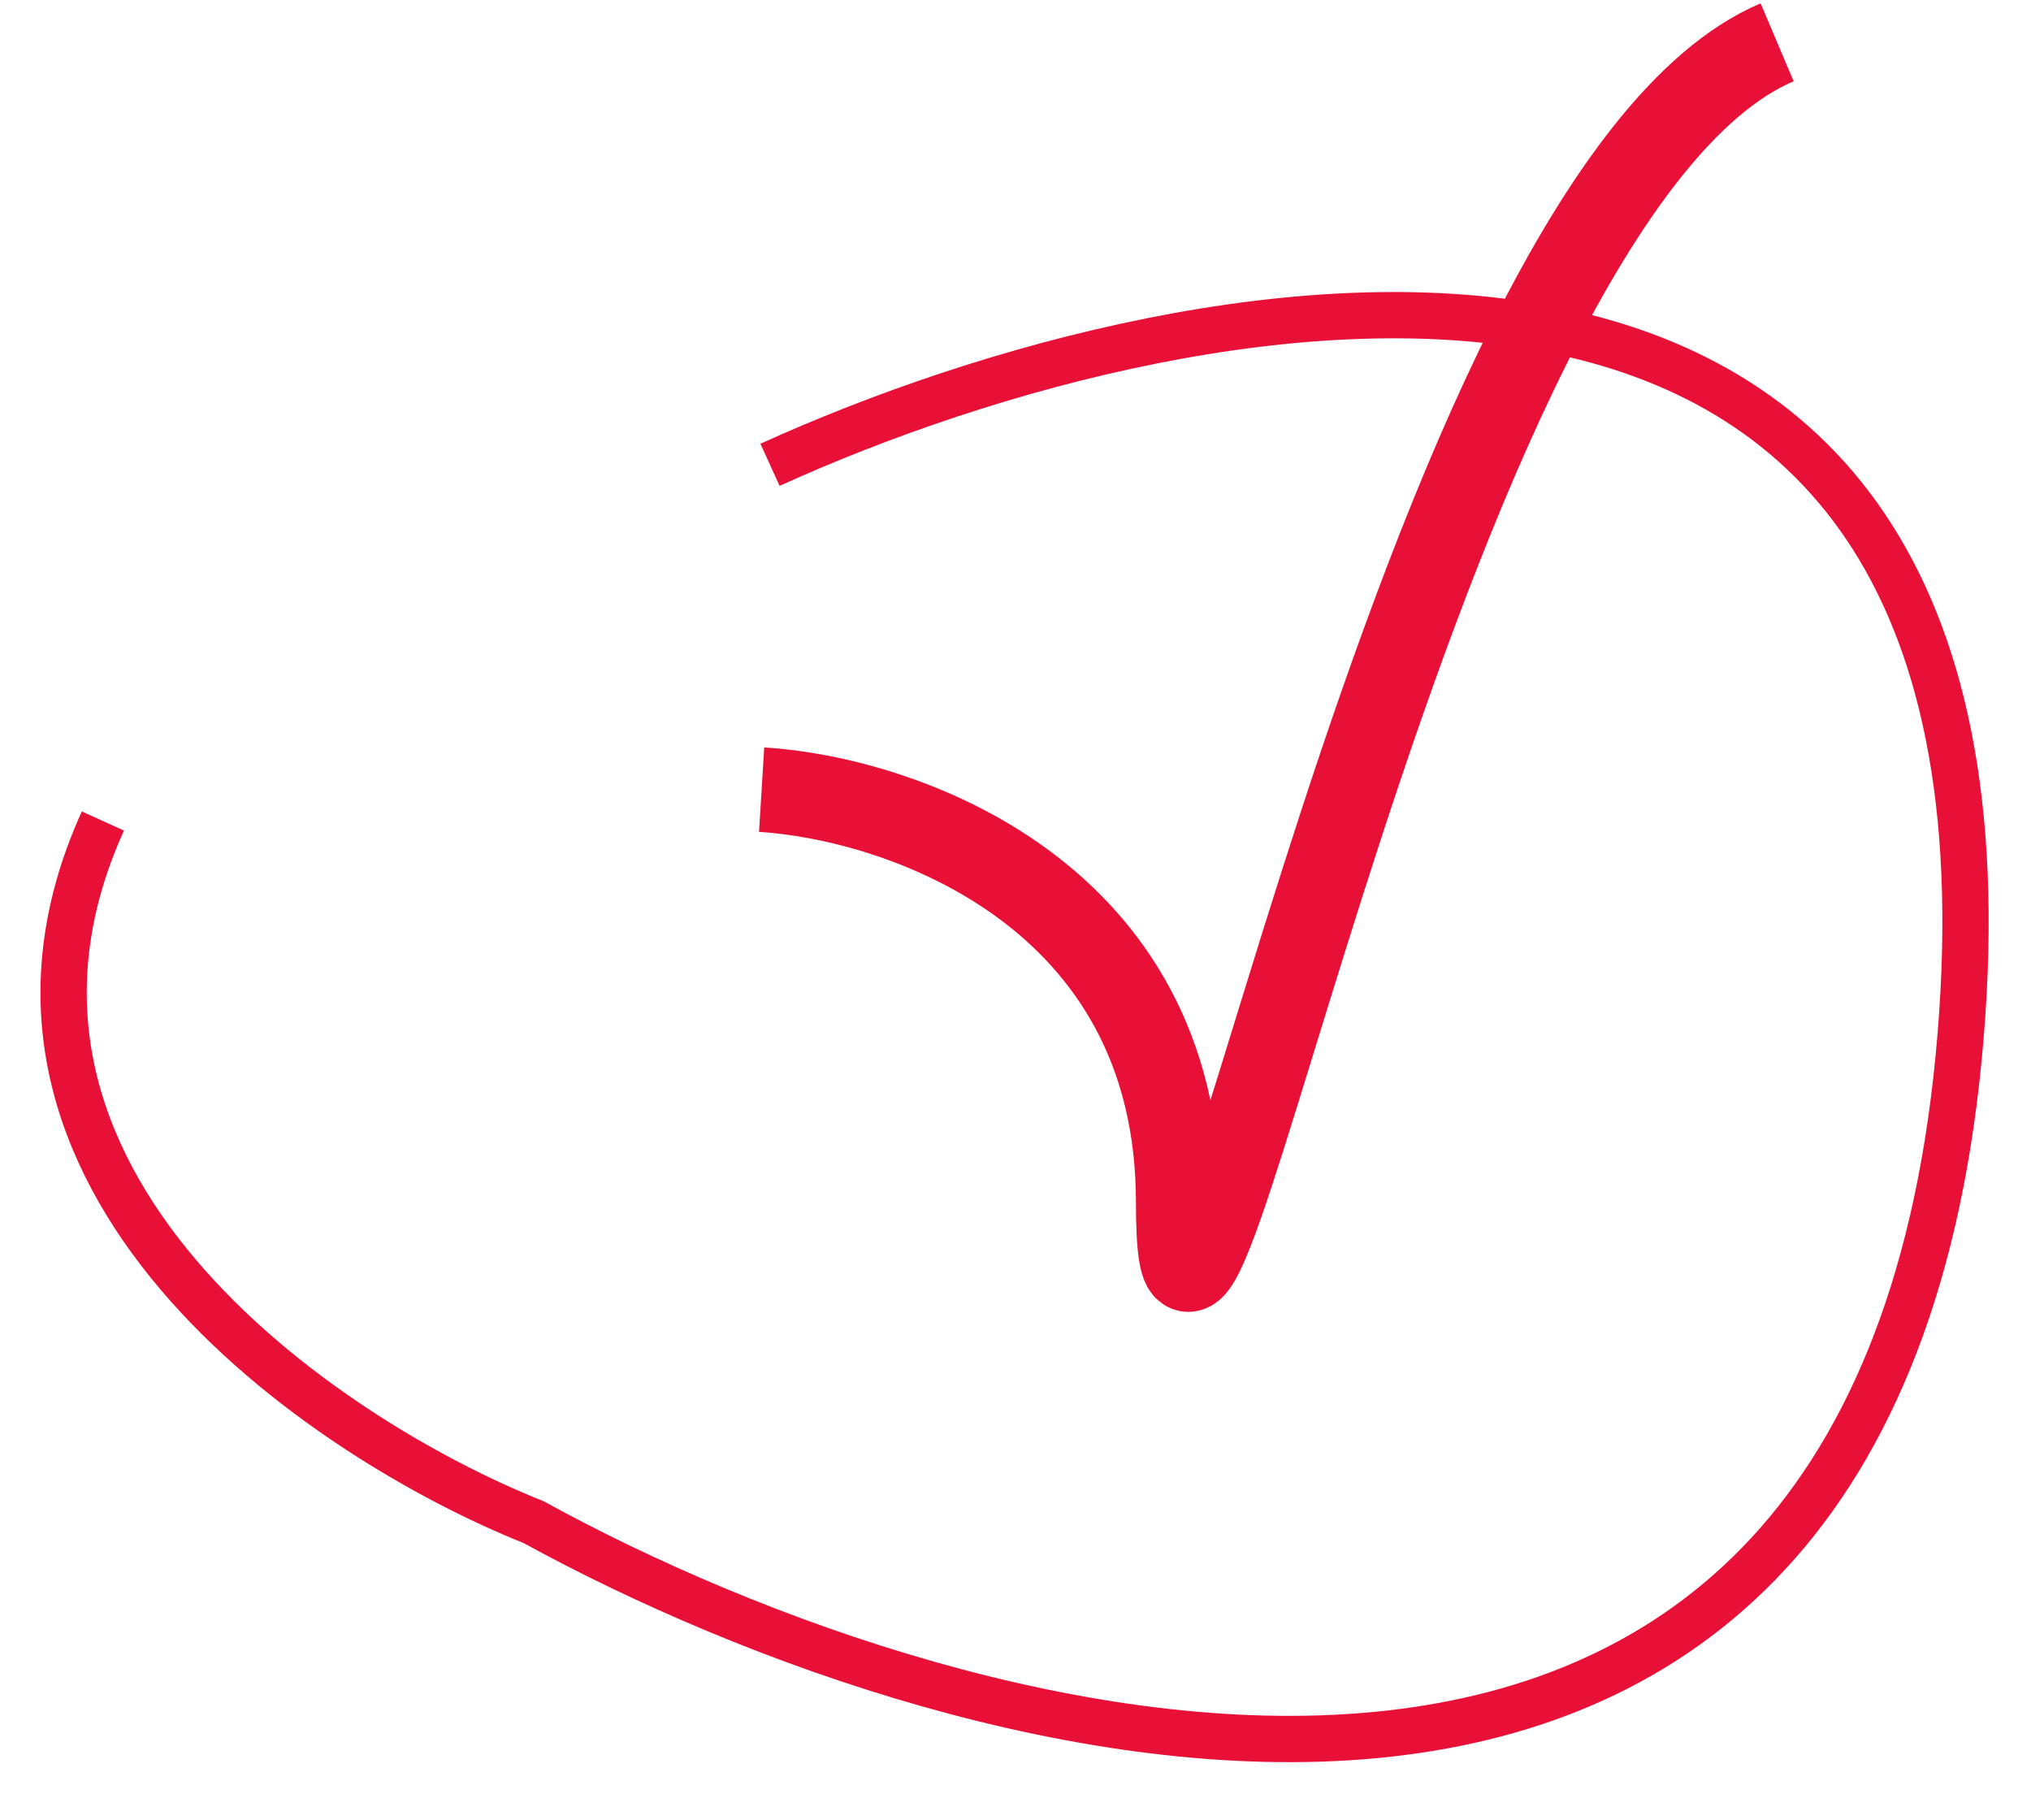 <?xml version="1.0" encoding="UTF-8"?> <svg xmlns="http://www.w3.org/2000/svg" width="48" height="43" viewBox="0 0 48 43" fill="none"> <path d="M18.198 10.984C28.46 6.321 48.447 2.592 46.291 24.984C44.136 47.375 22.94 41.638 12.612 35.97C7.616 33.976 -1.415 27.87 2.432 19.401" stroke="#E91037" stroke-width="1.094"></path> <path d="M18 18.66C21.282 18.863 27.846 21.096 27.846 28.404C27.846 37.538 33.385 4.654 42 1" stroke="#E91037" stroke-width="2"></path> </svg> 